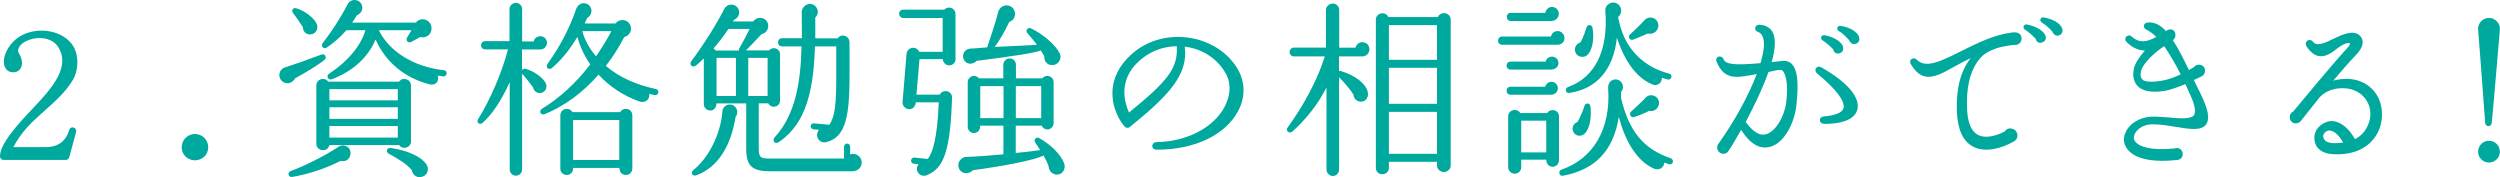 <?xml version="1.0" encoding="UTF-8"?>
<svg id="_レイヤー_2" data-name="レイヤー 2" xmlns="http://www.w3.org/2000/svg" viewBox="0 0 237.49 16.85">
  <defs>
    <style>
      .cls-1 {
        fill: #00a99d;
      }
    </style>
  </defs>
  <g id="_テキスト" data-name="テキスト">
    <g>
      <path class="cls-1" d="m6.57,14.94c-.04.16-.14.25-.34.25H.34c-.2,0-.34-.14-.34-.34,0-1.19,1.62-2.97,3.21-4.65.72-.77,1.75-1.84,2.32-2.97.45-.92.58-1.87-.02-2.79-.68-1.03-2.32-1.01-3.26-.4-.31.2-.7.63-.45,1.03.2.31.43.94.18,1.39-.16.27-.4.41-.72.41-.59,0-.9-.45-.9-1.01,0-.81.63-1.94,1.73-2.52,1.69-.86,4.03-.4,4.9,1.1.56.97.41,2.36-.05,3.13-.79,1.31-1.86,2.18-2.95,3.17-1.01.88-2.02,1.87-2.72,3.24h3.02c1.08,0,1.91-.41,2.29-1.64.13-.43.76-.23.65.2l-.65,2.4Z"/>
      <path class="cls-1" d="m18.52,15.23c-.7,0-1.26-.54-1.26-1.24s.56-1.26,1.26-1.26,1.26.56,1.26,1.26-.56,1.24-1.26,1.24Z"/>
      <path class="cls-1" d="m28.04,7.43c-.14.29-.49.52-.83.47-.81-.13-.94-1.24-.11-1.51.81-.25,2.54-.86,3.44-1.21.31-.13.56.29.29.5-.5.43-1.94,1.31-2.79,1.75Zm4.32,7.85c-1.44.74-3.13,1.28-4.61,1.53-.36.05-.49-.43-.14-.56,1.37-.5,3.33-1.49,4.52-2.29.56-.38,1.3.05,1.15.76-.09.45-.49.67-.92.56Zm-2.74-12.03c-.49.11-.85-.23-.85-.68-.2-.31-.74-1.1-.92-1.31-.2-.25-.04-.58.31-.47.74.22,1.58.83,1.89,1.4.23.41.05.95-.43,1.06Zm9.43,10.17c0,.61-.79.85-1.13.36h-6.63c-.14.72-1.24.61-1.24-.13v-5.53c0-.61.79-.85,1.13-.36h6.73c.34-.49,1.13-.25,1.13.36v5.29Zm3.08-6.16l-.54-.07c.16.56-.23.97-.83.81-2.3-.61-4.12-2.07-5.08-4.25-.72,1.73-2.23,3.06-4.16,3.78-.32.13-.58-.32-.27-.52,1.73-1.12,3.04-2.65,3.46-4.14h-1.8c-.58.67-1.33,1.3-1.89,1.66-.27.18-.58-.16-.38-.41.86-1.13,1.66-2.32,2.38-3.71.36-.7,1.4-.45,1.4.34,0,.32-.23.59-.52.7-.14.25-.29.49-.45.7h6.05c.5-.63,1.55-.27,1.49.61-.04.58-.54.88-1.08.76l-.85.47c-.25.14-.56-.14-.4-.4l.43-.72h-3.1c.94,1.94,3.21,3.48,6.19,3.8.16.02.27.16.25.32-.02.16-.16.29-.32.27Zm-10.84,2.27h6.5v-1.06h-6.5v1.06Zm0,1.76h6.5v-1.1h-6.5v1.1Zm0,1.78h6.5v-1.1h-6.5v1.1Zm8.66,3.76c-.41.04-.77-.25-.83-.67-.52-.61-1.28-1.06-2.2-1.57-.31-.16-.16-.59.18-.54,1.53.22,2.88.79,3.4,1.55.34.49.09,1.15-.56,1.22Z"/>
      <path class="cls-1" d="m51.32,4.7h-1.73v1.96c.07-.09.18-.16.31-.13.85.22,1.8.94,1.98,1.46.14.45-.18.88-.65.85-.29-.02-.54-.25-.59-.54-.31-.43-.65-.85-1.04-1.31v9.11c0,.32-.27.59-.59.59s-.59-.27-.59-.59V7.81c-.83,1.82-1.67,3.04-2.56,3.85-.29.27-.65-.02-.43-.36,1.15-1.84,2.25-4.41,2.83-6.61h-2.18c-.22,0-.38-.16-.38-.38s.16-.4.38-.4h2.32V.86c0-.32.29-.59.61-.59s.59.27.59.59v3.08h1.1c.05-.29.32-.5.63-.5.36,0,.63.27.63.63s-.31.63-.63.63Zm10.86,4.34l-.5-.13c.07.58-.43.92-.97.72-1.48-.54-2.81-1.4-3.85-2.54-1.53,1.75-3.29,3.01-5.11,3.75-.4.16-.61-.31-.25-.52,1.6-.97,3.19-2.39,4.57-4.2-.67-.97-1.04-1.93-1.22-2.61-.76,1.26-1.6,2.27-2.41,2.94-.32.27-.65-.07-.43-.38,1.26-1.75,2.14-3.51,2.74-5.26.11-.23.29-.43.54-.49.4-.09.79.16.88.56.07.34-.11.68-.4.83-.05.14-.14.32-.23.52h2.93c.4-.52,1.24-.4,1.44.25.13.43-.13.92-.61,1.04-.41.81-1.04,1.84-1.75,2.74,1.28,1.08,2.84,1.78,4.77,2.2.16.04.25.18.22.34-.04.16-.18.27-.34.23Zm-2.12,6.99c0,.34-.27.59-.61.59-.4,0-.61-.31-.61-.67h-4.39c0,.36-.22.67-.61.67-.34,0-.61-.25-.61-.59v-5.08c0-.34.27-.61.61-.61.23,0,.43.11.54.31h4.54c.11-.2.31-.31.54-.31.34,0,.61.27.61.61v5.08Zm-5.62-.83h4.39v-3.8h-4.39v3.8Zm.88-12.24c.2.77.63,1.6,1.3,2.39.47-.68,1.04-1.57,1.46-2.39h-2.75Z"/>
      <path class="cls-1" d="m80.97,16.27h-7.81c-1.67,0-2.27-.47-2.27-2.11v-4.34h-2.83c0,.36-.2.68-.59.68-.34,0-.61-.27-.61-.61v-4.34c-.23.23-.59.56-.74.67-.4.29-.65-.14-.47-.38,1.12-1.48,2.43-3.56,3.13-4.95.09-.2.32-.45.7-.45.41,0,.74.32.74.74,0,.32-.22.61-.5.7l-.09.16h1.93c.43-.63,1.42-.34,1.42.43,0,.38-.27.7-.63.77-.45.5-1.17,1.22-1.49,1.55h2.2c.36-.41,1.04-.2,1.04.38v4.38c0,.63-.83.81-1.12.27h-.9v4.3c0,.79.14.94.97.94h7.13v-1.13c0-.16.13-.29.29-.29s.29.13.29.29v.74c.52-.2,1.1.2,1.1.77,0,.49-.42.83-.88.83Zm-11.09-5.17c-.43,2.68-1.6,4.72-3.66,5.53-.49.2-.61-.27-.38-.45,1.48-1.17,2.63-3.46,2.79-5.62.05-.63.92-.9,1.3-.29.16.27.14.59-.05.83Zm-.68-8.35c-.49.72-.97,1.35-1.42,1.85.07.05.14.13.2.2h2.21c0-.05,0-.14.04-.2.29-.5.79-1.44.97-1.85h-2Zm-1.13,6.37h1.84v-3.62h-1.84v3.62Zm3.01,0h1.84v-3.62h-1.84v3.62Zm7.46,4.38c-.74.18-1.19-.59-.74-1.17l-.52-.04c-.16-.02-.29-.16-.27-.32.02-.16.16-.27.32-.25l1.46.13c.74-1.13.65-2.83.65-7.44h-2.02c-.14,3.93-.72,7.26-3.44,9.09-.4.27-.63-.2-.41-.43,1.98-2.14,2.5-5.24,2.57-8.66h-1.85c-.22,0-.38-.16-.38-.38s.16-.4.38-.4h1.89l-.02-2.45c0-.68.83-1.1,1.33-.56.27.31.27.76-.04,1.04v1.98h2.12c.36-.5,1.13-.25,1.13.4,0,5.44.25,8.84-2.18,9.45Z"/>
      <path class="cls-1" d="m90.78,5.6c0,.34-.27.61-.61.61-.32,0-.59-.27-.61-.59h-2.21l-.29,3.37h2.21c.11-.22.32-.34.58-.34.34.02.61.29.59.63-.16,5.19-.83,6.7-2.36,7.35-.7.31-1.28-.49-.81-1.03l-.47-.05c-.16-.02-.27-.14-.25-.31s.14-.29.31-.27l1.28.13c.4-.5.9-1.75,1.04-5.38h-2.18c-.04.38-.27.68-.68.65-.34-.04-.61-.34-.58-.68l.38-4.59c.04-.34.34-.59.68-.56.23.02.43.16.52.38h2.23V1.71h-3.76c-.22,0-.38-.2-.38-.41s.16-.38.38-.38h3.92c.11-.13.27-.2.45-.2.34,0,.61.27.61.61v4.27Zm9.47,10.97c-.36-.07-.63-.4-.63-.76-.11-.32-.29-.7-.49-1.04-.81.45-4.02,1.04-6.72,1.4-.23.27-.68.38-1.01.18-.36-.22-.47-.7-.25-1.06.13-.2.38-.38.61-.38,1.1-.04,2.38-.14,3.56-.25v-2.72h-2.21v.11c0,.32-.27.59-.59.59s-.59-.27-.59-.59v-4.25c0-.32.27-.59.59-.59.2,0,.36.09.47.23h2.32v-1.3c0-.32.29-.59.61-.59s.59.27.59.59v1.3h2.5c.11-.14.29-.23.49-.23.32,0,.59.27.59.59v3.89c0,.32-.27.61-.59.61-.23,0-.45-.14-.54-.36h-2.47v2.59c.58-.05,1.75-.18,2.32-.27-.09-.16-.36-.56-.47-.72-.18-.25.09-.58.36-.43,1.06.58,2.05,1.53,2.38,2.38.23.61-.22,1.21-.85,1.08Zm-.43-10.39c-.4-.07-.65-.43-.61-.83-.11-.18-.22-.38-.34-.56-.36.2-2.66.56-6.09.99-.23.25-.65.36-.95.18-.34-.22-.45-.67-.23-1.01.14-.23.4-.34.65-.34.38,0,1.15-.09,1.53-.11.32-.95.85-2.54,1.04-3.35.05-.23.22-.43.41-.54.4-.22.88-.07,1.1.32.23.45.04.99-.45,1.15-.38.81-.9,1.73-1.39,2.38.9-.05,3.12-.16,4.02-.2-.22-.31-.72-.88-.9-1.1-.25-.31.07-.59.32-.47,1.21.58,2.39,1.62,2.75,2.41.25.56-.25,1.19-.86,1.06Zm-6.7,5.04h2.21v-3.04h-2.21v3.04Zm3.38,0h2.41v-3.04h-2.41v3.04Z"/>
      <path class="cls-1" d="m109.88,14.22c-.58,0-.54-.72,0-.72,2.84-.05,5.37-1.35,6.43-3.31.63-1.17.67-2.41.02-3.4-.83-1.33-2.2-2.16-3.78-2.36.34,2.65-1.48,4.61-5.22,7.63-.14.13-.38.11-.5-.05-1.03-1.17-2.3-4.3.79-6.97,1.37-1.17,3.22-1.71,5.15-1.48,1.87.23,3.56,1.17,4.59,2.66.92,1.31,1.03,2.9.25,4.34-1.21,2.27-4.12,3.66-7.72,3.66Zm-1.73-8.37c-1.98,1.84-1.28,4-.9,4.84,3.56-2.9,4.68-4.16,4.54-6.3-1.37.02-2.63.52-3.64,1.46Z"/>
      <path class="cls-1" d="m129.4,5.36h-2.2v1.39c.05-.02.13-.02.18,0,1.28.38,2.4,1.17,2.56,2.03.11.54-.31,1.01-.86.85-.29-.09-.49-.34-.5-.63-.31-.5-.9-1.19-1.37-1.66v8.77c0,.32-.27.61-.59.61s-.61-.29-.61-.61v-7.8c-.79,1.58-2,3.1-3.26,4.2-.27.23-.67-.09-.43-.4,1.51-2.07,2.86-4.57,3.53-6.75h-2.95c-.22,0-.4-.2-.4-.41s.18-.43.4-.43h3.06V.93c0-.32.32-.59.65-.59s.61.27.61.59v3.6h1.55c.07-.31.32-.52.65-.52.38,0,.67.29.67.67s-.31.68-.67.68Zm8.41,10.37c0,.34-.31.61-.65.61s-.65-.27-.65-.61v-.36h-4.57v.59c0,.34-.29.59-.63.59s-.61-.25-.61-.59V1.87c0-.65.92-.85,1.19-.25h4.7c.27-.61,1.22-.43,1.22.25v13.86Zm-5.87-10.05h4.57v-3.29h-4.57v3.29Zm0,4.18h4.57v-3.42h-4.57v3.42Zm0,4.75h4.57v-3.98h-4.57v3.98Z"/>
      <path class="cls-1" d="m147.97,4.25h-5.28c-.22,0-.38-.16-.38-.38s.16-.4.38-.4h4.65c.05-.31.31-.52.63-.52.36,0,.65.31.65.67s-.29.63-.65.63Zm-.58,2.36h-3.89c-.22,0-.38-.16-.38-.38s.16-.38.38-.38h3.33c.05-.27.32-.47.61-.47.34,0,.61.27.61.61,0,.36-.32.61-.67.61Zm0,2.39h-3.89c-.22,0-.38-.16-.38-.38s.16-.38.38-.38h3.29c.07-.27.31-.47.59-.47.34,0,.61.27.61.61s-.27.61-.61.61Zm-.02-7h-3.85c-.22,0-.38-.18-.38-.4s.16-.38.38-.38h3.28c.05-.31.31-.56.63-.56.36,0,.65.29.65.65,0,.4-.32.68-.7.68Zm.72,13.25c0,.32-.27.59-.59.59-.4,0-.61-.31-.61-.67h-2.38v.72c0,.34-.27.61-.61.61s-.63-.27-.63-.61v-4.84c0-.63.85-.83,1.15-.31h2.56c.31-.5,1.12-.31,1.12.31v4.2Zm-3.58-.77h2.38v-3.02h-2.38v3.02Zm14.04,1.12l-.45-.16c-.02.5-.5.77-.97.58-1.42-.61-2.65-2.25-3.35-4.92-.52,3.35-2.39,5.06-5.33,5.6-.34.05-.45-.47-.13-.58,3.01-1.04,4.72-3.82,4.45-7.74-.02-.23.05-.5.25-.67.31-.25.74-.22.99.09.23.27.22.68-.02.94v.56c.76,3.22,2.18,4.88,4.74,5.74.14.05.23.23.18.38s-.22.23-.36.18Zm-.14-8.05l-.54-.16c.02.49-.43.83-.9.63-1.42-.58-2.61-2.09-3.37-4.45-.32,3.02-1.89,4.88-4.54,5.26-.36.05-.41-.45-.11-.56,2.58-.92,3.85-3.49,3.55-7.22-.05-.61.63-1.04,1.17-.68.43.29.45.94.04,1.24l.13.59c.61,2.57,2.43,4.21,4.72,4.79.16.04.25.18.22.34-.04.16-.2.27-.36.22Zm-7.81,5.08c-.34.41-.99.34-1.17-.18-.13-.34.05-.74.42-.85.29-.49.58-1.24.67-1.55.09-.29.52-.31.56.05.13,1.12-.07,2.03-.47,2.52Zm-.05-7.27c-.36.13-.77-.05-.9-.41-.14-.4.09-.81.49-.92.27-.47.49-1.15.58-1.44.09-.29.5-.27.56.04.23,1.19-.09,2.5-.72,2.74Zm6-2.18c-.29.13-1.1.47-1.39.58-.34.13-.56-.27-.31-.49.4-.36,1.01-.95,1.39-1.37.4-.43,1.13-.25,1.28.34.14.58-.41,1.1-.97.94Zm.11,7.35c-.27.16-1.08.49-1.42.59-.32.11-.52-.31-.31-.5.25-.23,1.15-1.06,1.39-1.33.41-.49,1.28-.2,1.28.5,0,.49-.47.86-.94.74Z"/>
      <path class="cls-1" d="m167.96,13.99c-.68.11-1.58-.11-2.56-1.66-.43.77-.83,1.46-1.17,1.96-.09.2-.29.32-.52.32-.52,0-.79-.65-.41-1.03,1.44-2.02,2.79-4.45,3.58-6.54-1.8.32-3.03.67-3.8-1.15-.22-.52.41-.74.65-.27.18.47.9.61,3.51.38.31-1.06.43-1.89.23-2.45-.09-.27-.23-.43-.47-.52-.43-.14-.31-.68.13-.68.72.02,1.1.4,1.26.7.34.63.25,1.64-.09,2.85.31-.05.61-.05.96-.11.4-.05.72.05.95.29.52.52.68,1.66.45,3.84-.18,1.82-1.24,3.85-2.7,4.07Zm1.35-7.31c-.2-.14-1.03.11-1.31.16-.56,1.57-1.37,3.24-2.16,4.74.49.68,1.12,1.33,1.85,1.19,1.01-.2,1.85-1.8,2-3.08.22-1.78-.07-2.72-.38-3.01Zm3.98,5.08c-.52,0-.56-.65-.04-.7,1.08-.09,1.75-.36,1.87-.77.2-.65-.72-1.85-2.5-3.31-.38-.31-.04-.83.4-.58,2.5,1.42,3.71,2.86,3.42,4.02-.16.61-.86,1.35-3.15,1.35Zm1.4-6.68c-.27.05-.49-.11-.54-.38-.2-.22-.63-.63-.99-.85-.31-.18-.16-.58.2-.5.99.2,1.58.68,1.71,1.04.09.31-.02.63-.38.68Zm1.53-.9c-.23.04-.47-.11-.54-.34-.2-.23-.61-.67-.99-.88-.29-.16-.16-.56.18-.5.99.16,1.6.63,1.73,1.04.09.31-.02.61-.38.68Z"/>
      <path class="cls-1" d="m191.4,4.26c-.31,0-1.4.2-1.73.32-.67.25-1.22.5-1.67,1.08-.9,1.15-1.24,2.77-1.13,4.81.07,1.24.41,2.02,1.03,2.34.76.41,1.85.04,2.54-.32.34-.54,1.21-.27,1.21.38,0,.27-.13.45-.36.58-1.1.63-2.72,1.1-3.87.47-.95-.5-1.46-1.62-1.53-3.37-.07-2.18.38-3.85,1.33-5.04-.56.27-1.06.54-1.55.81-1.15.65-2.05,1.15-2.9.92-.49-.14-.9-.56-1.26-1.17-.23-.41.27-.7.56-.41.86.86,2.2.22,4.29-.83,1.5-.74,3.1-1.55,4.83-1.75.41-.05.85.07.85.58,0,.34-.27.63-.61.61Zm2.52-.2c-.27.05-.49-.11-.54-.38-.2-.2-.58-.59-.99-.85-.31-.18-.16-.58.2-.5,1.03.22,1.58.7,1.71,1.04.13.31-.02.61-.38.68Zm1.6-.68c-.23.05-.47-.13-.54-.36-.22-.27-.63-.65-.99-.86-.31-.18-.16-.58.18-.5.95.18,1.53.56,1.73,1.04.09.31-.02.61-.38.68Z"/>
      <path class="cls-1" d="m206.83,12.08c-.72-.13-1.53-.27-2.34-.27-.81-.02-1.44.43-1.67.85-.09.2-.2.49,0,.76.34.49,1.46.92,3.76.68.36-.14.77.11.77.52,0,.34-.23.58-.58.58-2.72.29-4.18-.27-4.75-1.13-.34-.52-.34-1.1,0-1.69.49-.85,1.58-1.37,2.81-1.3.38.02.76.04,1.1.07,1.13.11,2.2.18,2.48-.2.14-.2.22-.72-.34-1.93l-.47-1.03c-.67.27-1.42.56-2,.65-1.24.18-2.09.02-2.56-.49-.23-.27-.54-.79-.31-1.71.13-.5.54-1.08,1.03-1.64-.79-.02-1.35-.41-1.76-.83-.32-.32.14-.83.5-.5.7.63,1.39.56,2.34.04-.32-.32-.65-.56-.95-.7-.34-.16-.31-.61.11-.67.65-.07,1.21.22,1.76.81.38-.31.9-.18.9.41,0,.2-.09.34-.25.45.49.74.97,1.69,1.53,2.84l.47-.27c.34-.43,1.06-.25,1.06.34,0,.27-.14.45-.34.54-.09.05-.36.18-.72.34l.59,1.21c.79,1.6.95,2.48.56,3.02-.43.58-1.48.47-2.74.23Zm-1.24-7.69c-.92.58-1.98,1.62-2.18,2.29-.13.45-.04.72.09.85.32.38,1.53.2,2,.11.5-.09,1.1-.31,1.66-.58-.56-1.08-1.08-1.96-1.57-2.67Z"/>
      <path class="cls-1" d="m221.56,14.64c-1.21-.09-1.62-.74-1.69-1.31-.09-.61.16-1.37,1.17-1.75.79-.29,1.89.22,2.67,1.64.59-.31.92-.7,1.15-1.15.92-1.78-.25-3.64-2.21-3.69-.85-.02-1.64.2-2.27.83-.38.47-1.3,1.66-1.8,2.27-.36.45-1.06.25-1.06-.34,0-.27.11-.45.32-.54.77-.92,3.91-4.72,5.11-6,.2-.22.34-.41.27-.49-.32-.14-1.01.34-1.26.54-.47.38-1.03.77-1.66.68-.43-.07-.83-.38-1.17-.9-.32-.47.27-.88.61-.45.34.45,1.06.14,2.07-.36.88-.43,1.98-.86,2.5-.07.29.41.11,1.01-.41,1.57-.67.7-1.48,1.62-2.25,2.54,1.4-.38,2.93-.16,3.91,1.04.85,1.04.95,2.7.29,3.94-.77,1.44-2.32,2.14-4.29,2Zm-.45-2.21c-.27.09-.47.38-.41.59.13.56.76.67,1.89.52-.56-.99-1.12-1.22-1.48-1.12Z"/>
      <path class="cls-1" d="m236.71,11.66c-.04.43-.59.43-.63,0-.22-2.9-.41-5.67-.67-8.9-.04-.56.47-1.06,1.03-1.06.63,0,1.08.58,1.04,1.08-.29,3.29-.49,5.98-.77,8.88Zm-.27,3.78c-.58,0-1.03-.47-1.03-1.03s.45-1.04,1.03-1.04,1.04.47,1.04,1.04-.47,1.03-1.04,1.03Z"/>
    </g>
  </g>
</svg>